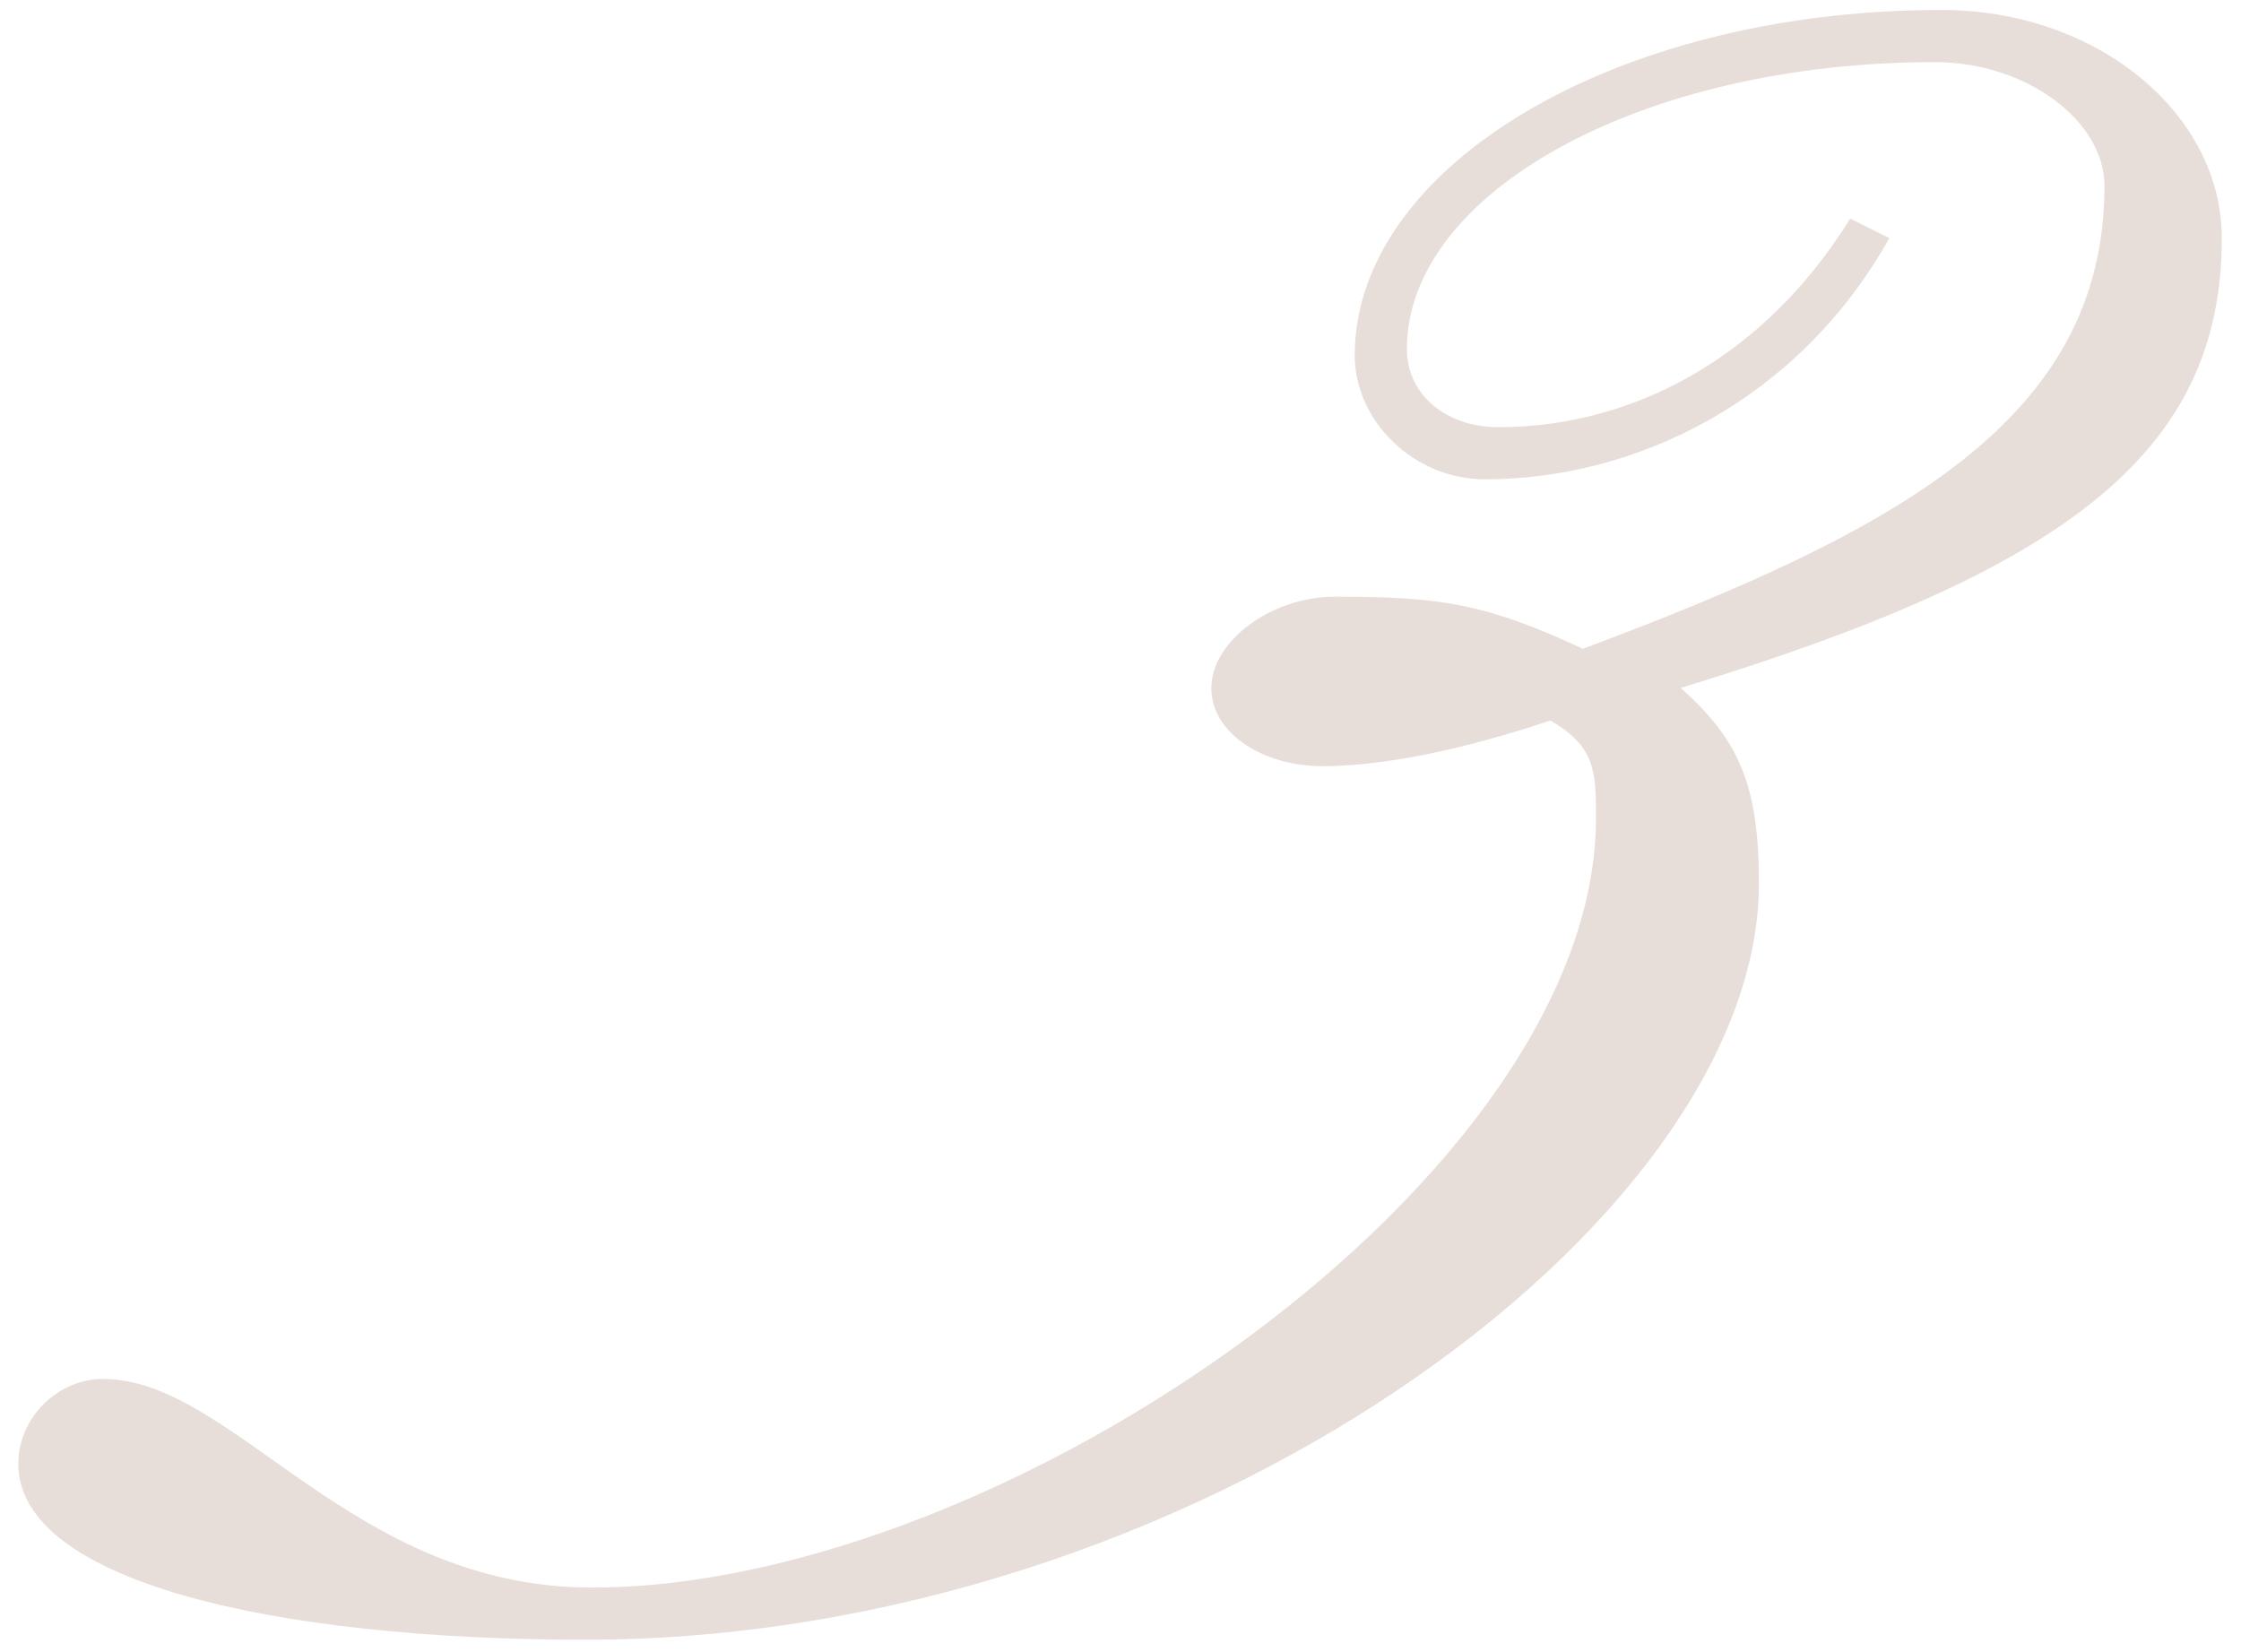 <?xml version="1.0" encoding="UTF-8"?> <svg xmlns="http://www.w3.org/2000/svg" width="99" height="73" viewBox="0 0 99 73" fill="none"> <path d="M26.152 70.136C15.496 70.136 10.312 60.92 4.552 60.92C2.536 60.92 0.808 62.648 0.808 64.664C0.808 69.848 12.04 72.44 25.864 72.44C52.648 72.44 77.704 54.008 77.704 39.032C77.704 34.712 76.84 32.696 74.248 30.392C91.24 25.208 98.152 20.024 98.152 10.52C98.152 5.048 92.68 0.44 85.768 0.44C71.368 0.44 59.848 7.352 59.848 15.704C59.848 18.584 62.44 21.176 65.608 21.176C72.232 21.176 79.432 17.72 83.464 10.52L81.736 9.656C77.992 15.704 72.232 18.872 66.184 18.872C63.88 18.872 62.152 17.432 62.152 15.416C62.152 8.504 72.52 2.744 85.48 2.744C89.512 2.744 92.968 5.336 92.968 8.216C92.968 18.584 83.752 23.48 69.928 28.664C65.608 26.648 63.592 26.36 58.984 26.36C56.104 26.36 53.512 28.376 53.512 30.392C53.512 32.408 55.816 33.848 58.408 33.848C61.864 33.848 65.896 32.696 68.488 31.832C70.504 32.984 70.504 34.136 70.504 36.152C70.504 51.992 44.296 70.136 26.152 70.136Z" fill="#E7DED9"></path> </svg> 